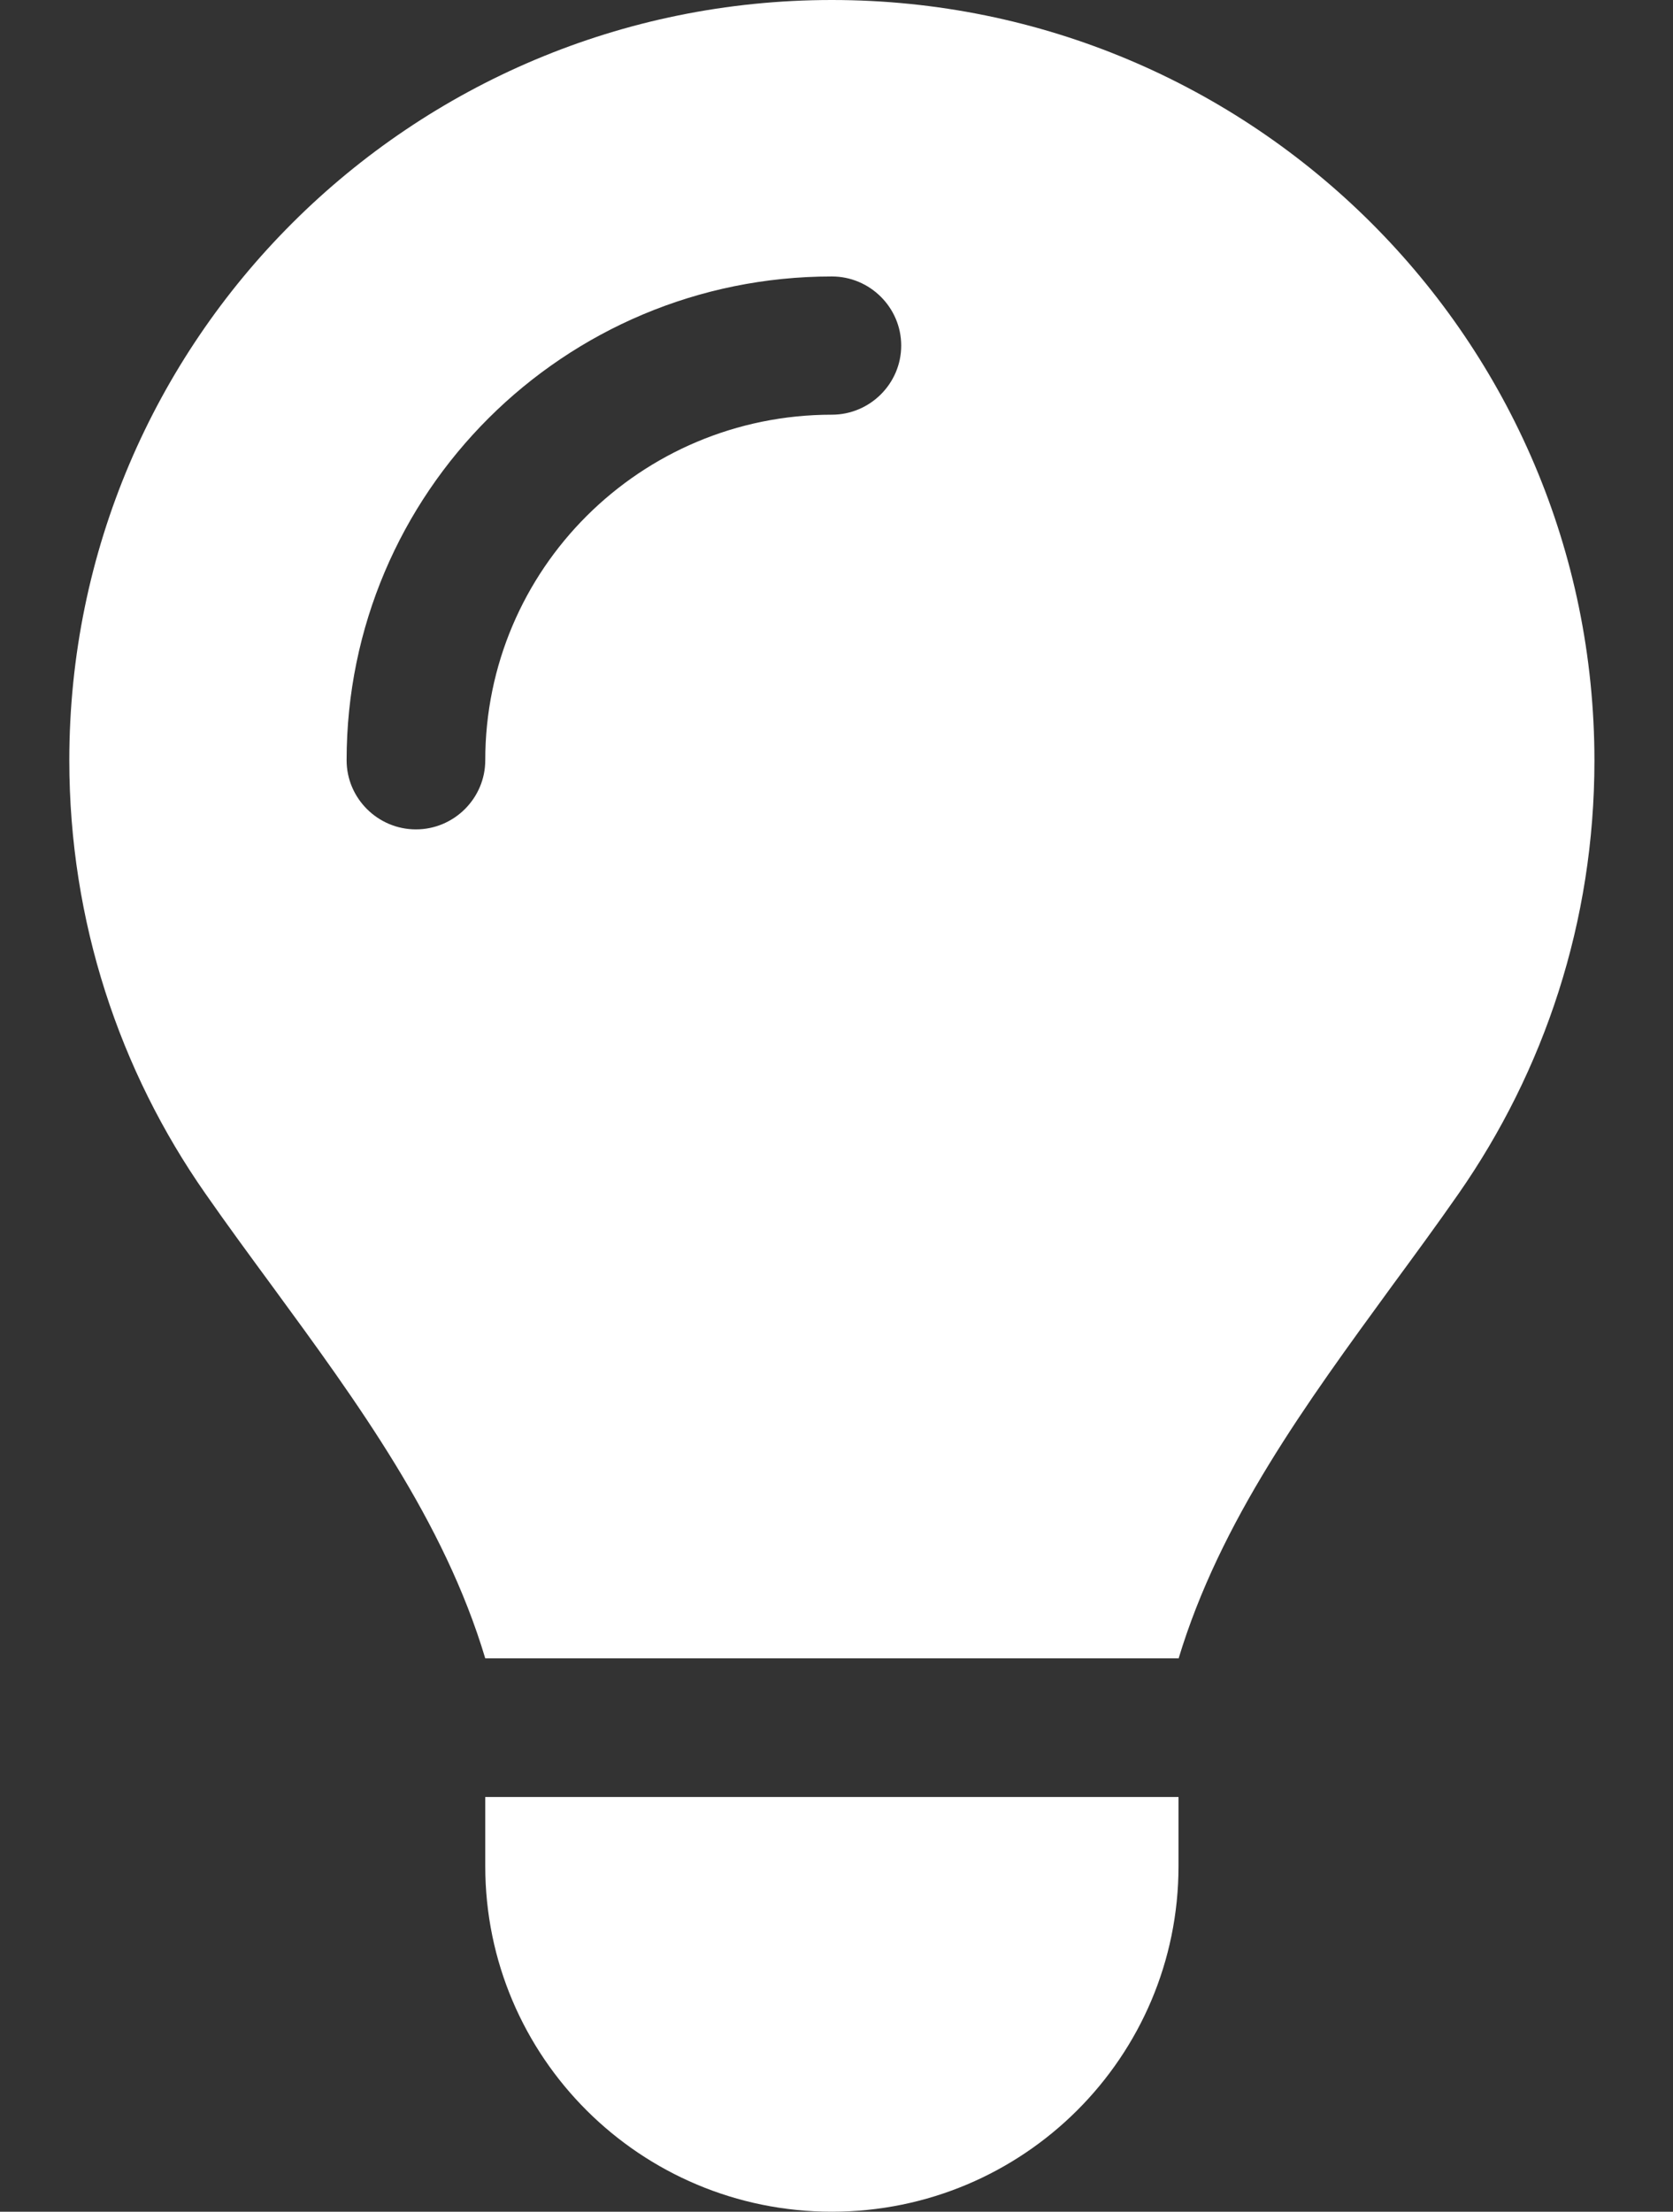 <svg xmlns="http://www.w3.org/2000/svg" width="56" height="74" viewBox="0 0 56 74" fill="none"><rect x="0" y="0" width="56" height="74" fill="#333333" stroke="none"/><path d="M39.448 55.5C40.84 50.889 43.726 46.958 46.583 43.041C47.337 42.015 48.091 40.989 48.816 39.948C51.688 35.829 53.37 30.843 53.37 25.452C53.37 11.389 41.942 0 27.845 0C13.749 0 2.32 11.389 2.32 25.438C2.32 30.828 4.003 35.829 6.874 39.934C7.599 40.975 8.354 42.001 9.108 43.027C11.979 46.944 14.865 50.889 16.243 55.486H39.448V55.5ZM27.845 74C34.256 74 39.448 68.826 39.448 62.438V60.125H16.243V62.438C16.243 68.826 21.435 74 27.845 74ZM16.243 25.438C16.243 26.709 15.199 27.75 13.923 27.75C12.646 27.75 11.602 26.709 11.602 25.438C11.602 16.491 18.868 9.25 27.845 9.25C29.122 9.25 30.166 10.291 30.166 11.562C30.166 12.834 29.122 13.875 27.845 13.875C21.435 13.875 16.243 19.049 16.243 25.438Z" fill="white"></path></svg>